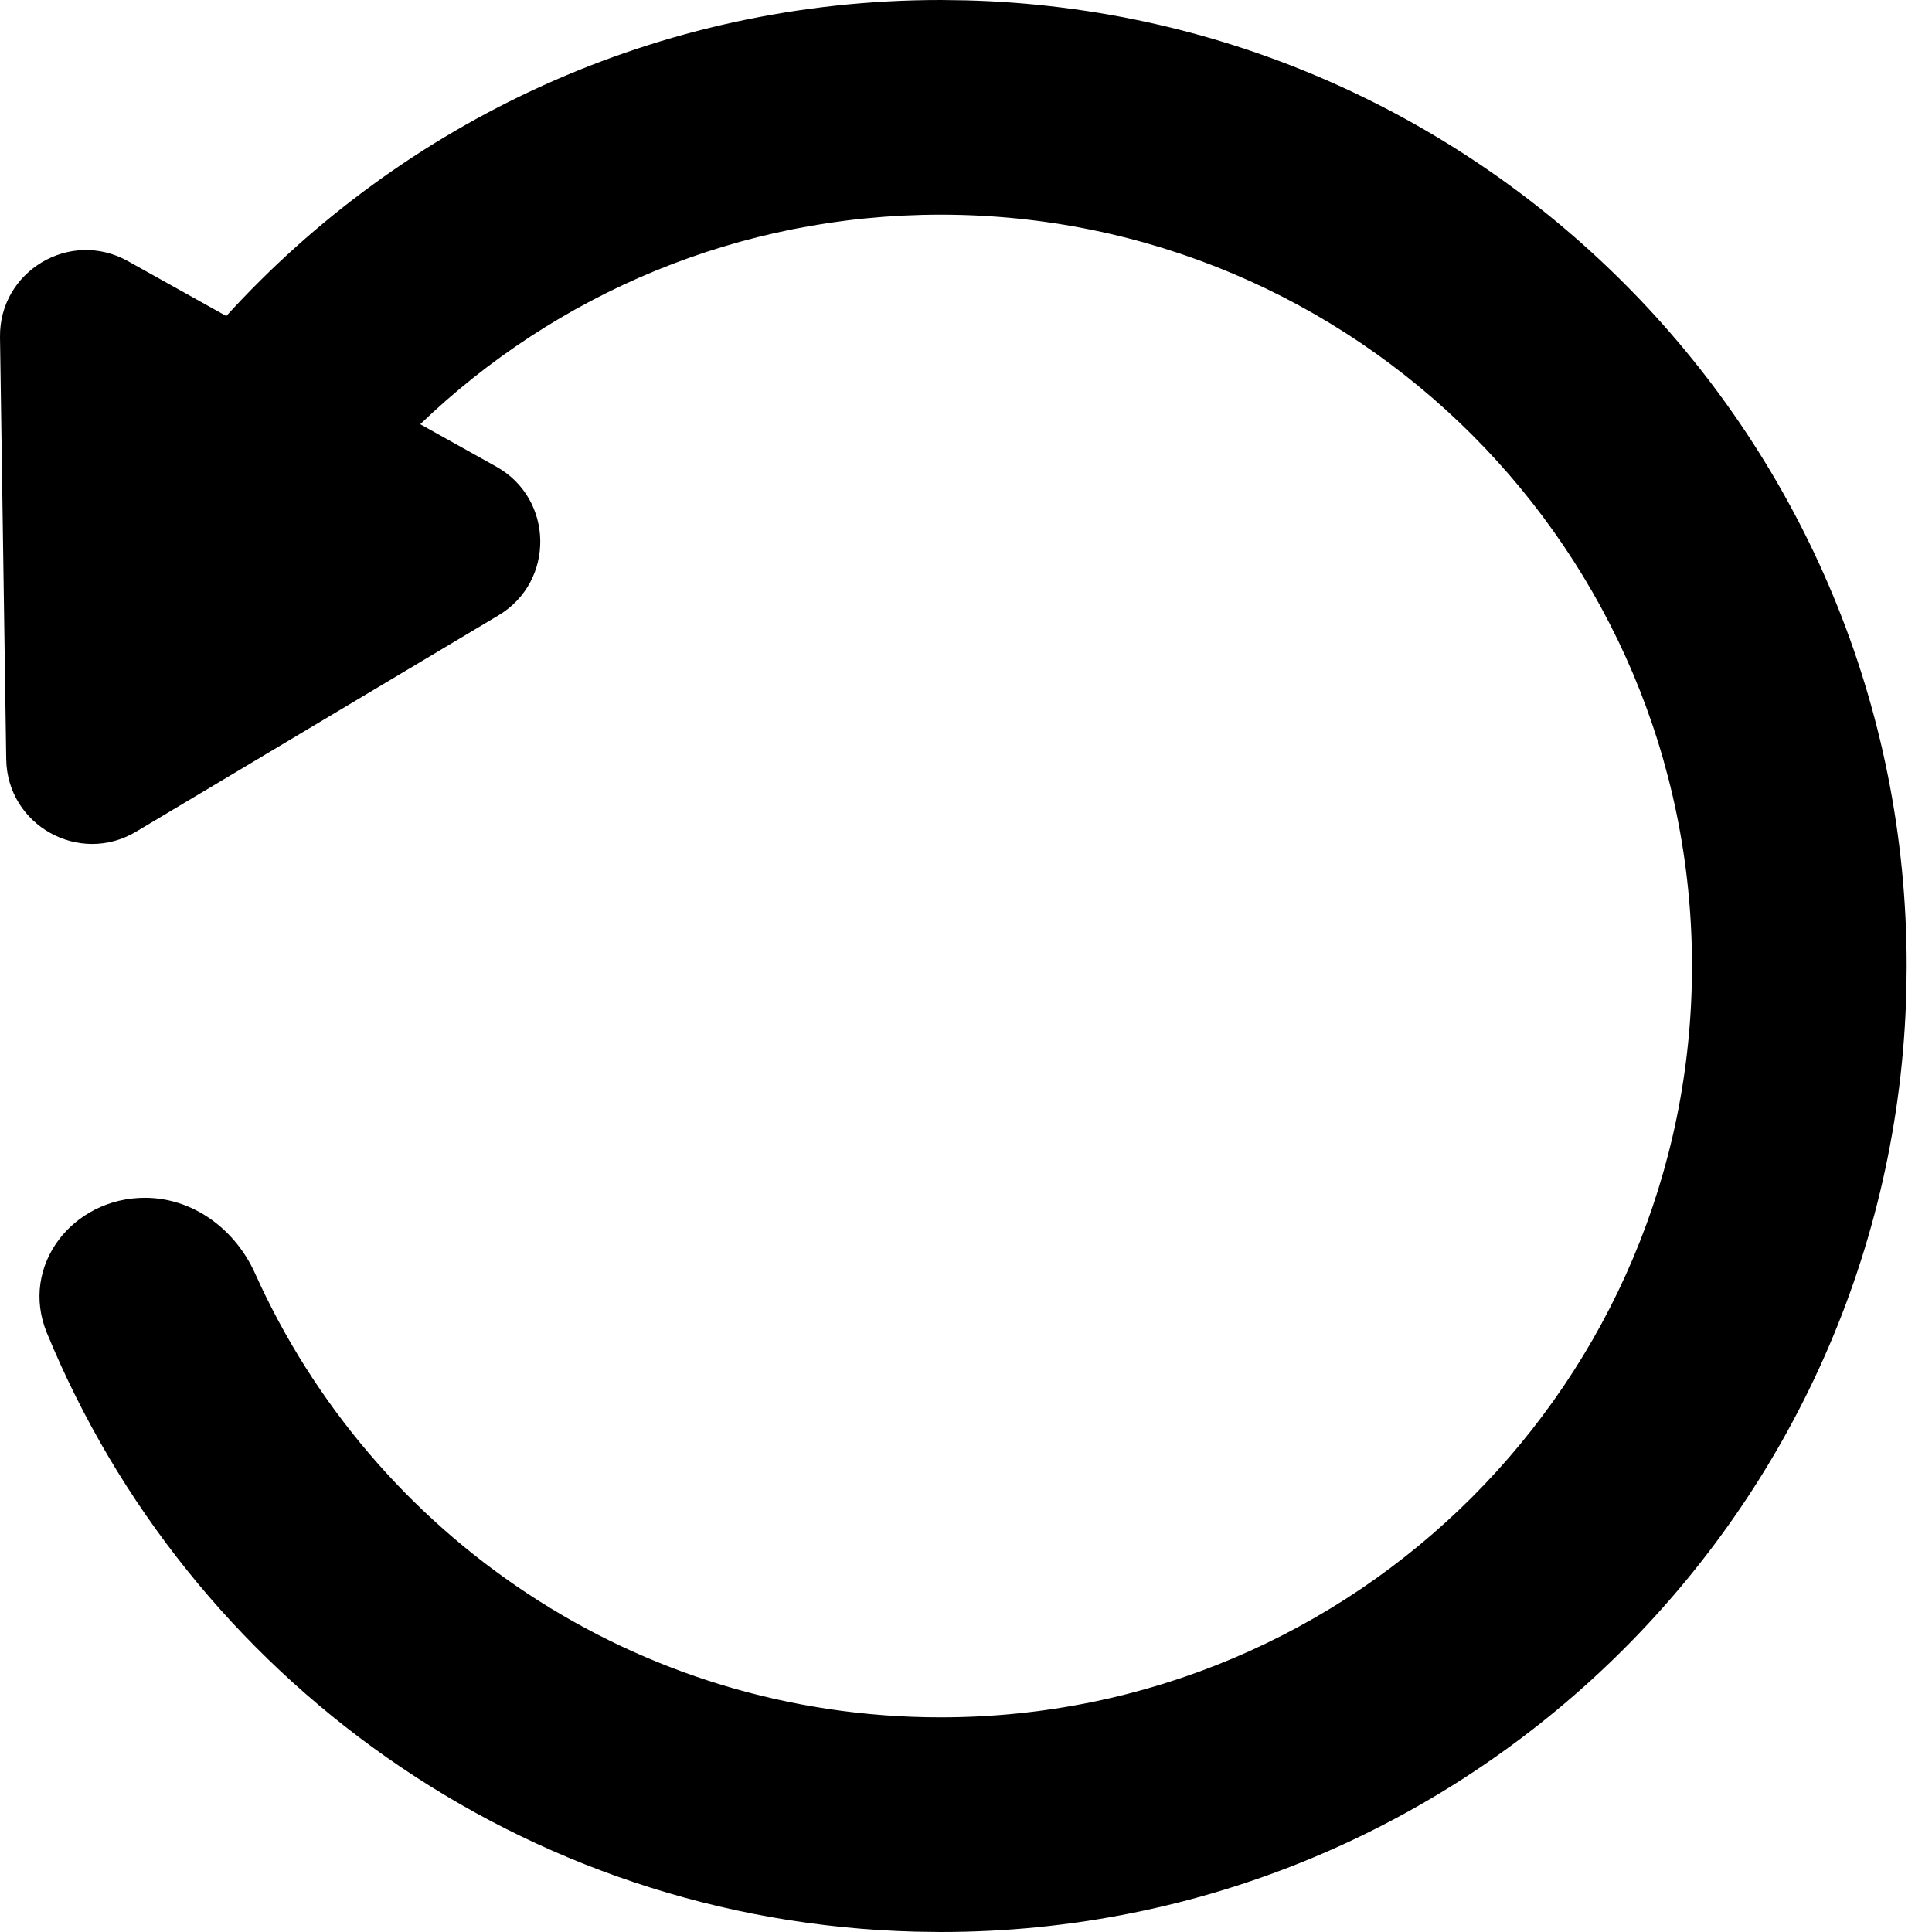 <svg width="45" height="45" viewBox="0 0 45 45" fill="none" xmlns="http://www.w3.org/2000/svg">
<path d="M22.491 0.008C34.649 0.316 44.41 10.268 44.41 22.5L44.403 23.081C44.094 35.239 34.142 45 21.91 45L21.329 44.992C12.178 44.76 4.386 39.063 1.091 31.044C0.451 29.486 1.691 27.899 3.375 27.899C4.5 27.899 5.479 28.633 5.94 29.659C8.676 35.754 14.797 40 21.91 40C31.575 40 39.41 32.165 39.41 22.5C39.41 12.835 31.575 5 21.91 5C17.204 5 12.933 6.859 9.788 9.881L11.559 10.869C12.903 11.619 12.931 13.544 11.61 14.333L3.169 19.372C1.847 20.161 0.167 19.223 0.145 17.684L0 7.855C-0.022 6.316 1.63 5.33 2.975 6.08L5.271 7.361C9.386 2.84 15.315 0 21.91 0L22.491 0.008Z" fill="black"/>
</svg>
